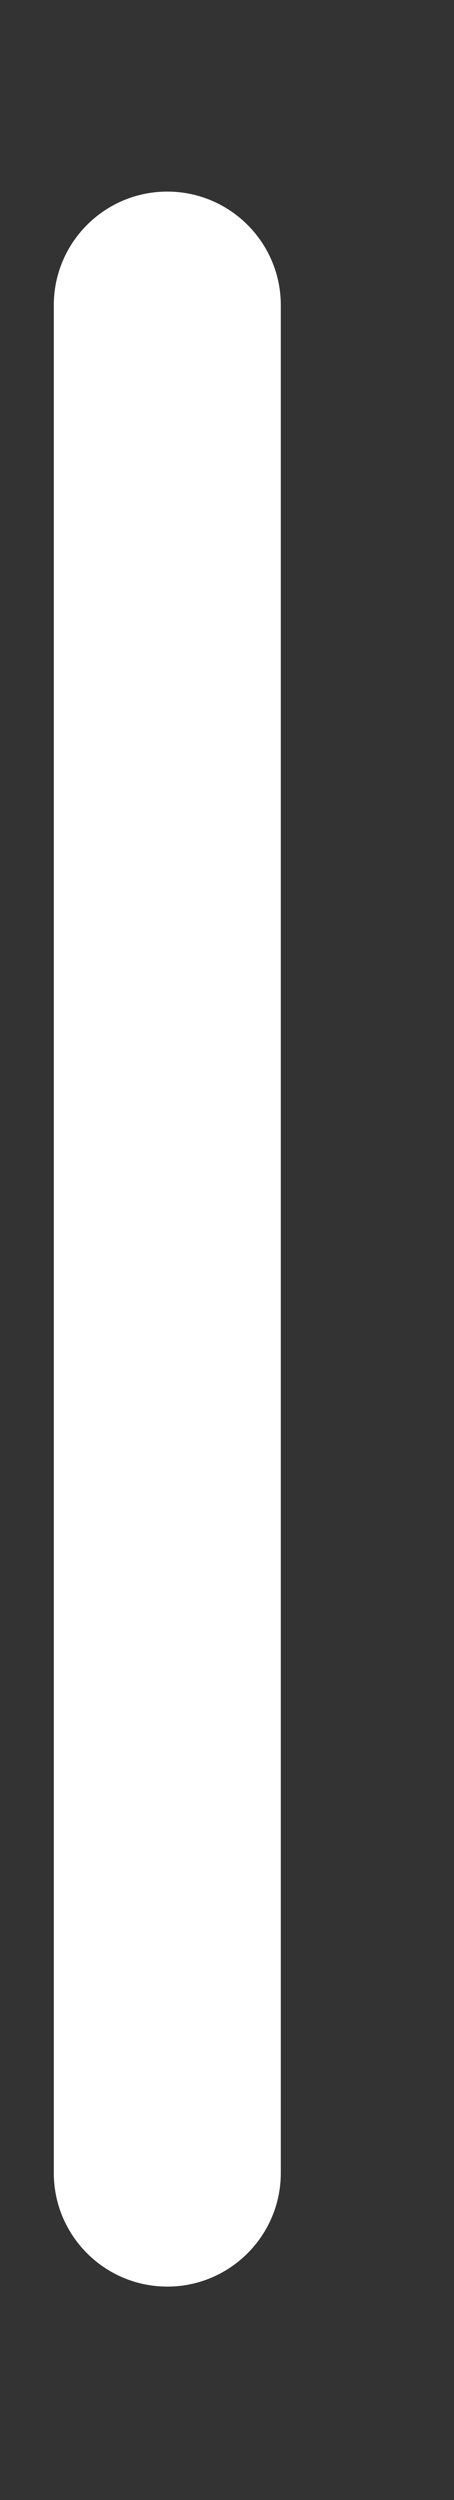 <?xml version="1.0" encoding="UTF-8"?>
<svg xmlns="http://www.w3.org/2000/svg" id="SVGDoc63517a7308605" width="2px" height="11px" version="1.1" xmlns:xlink="http://www.w3.org/1999/xlink" xmlns:avocode="https://avocode.com/" viewBox="0 0 2 11" aria-hidden="true"><rect x="0" y="0" width="2" height="11" fill="#333333" stroke="none"/><defs><linearGradient class="cerosgradient" data-cerosgradient="true" id="CerosGradient_id9431c4404" gradientUnits="userSpaceOnUse" x1="50%" y1="100%" x2="50%" y2="0%"><stop offset="0%" stop-color="#d1d1d1"/><stop offset="100%" stop-color="#d1d1d1"/></linearGradient><linearGradient/></defs><g><g><path d="M0.737,0.843c-0.276,0 -0.5,0.224 -0.5,0.5v8.218c0,0.276 0.224,0.5 0.5,0.5c0.276,0 0.5,-0.224 0.5,-0.5v-8.218c0,-0.276 -0.224,-0.5 -0.5,-0.5z" fill="#ffffff" fill-opacity="1"/></g></g></svg>